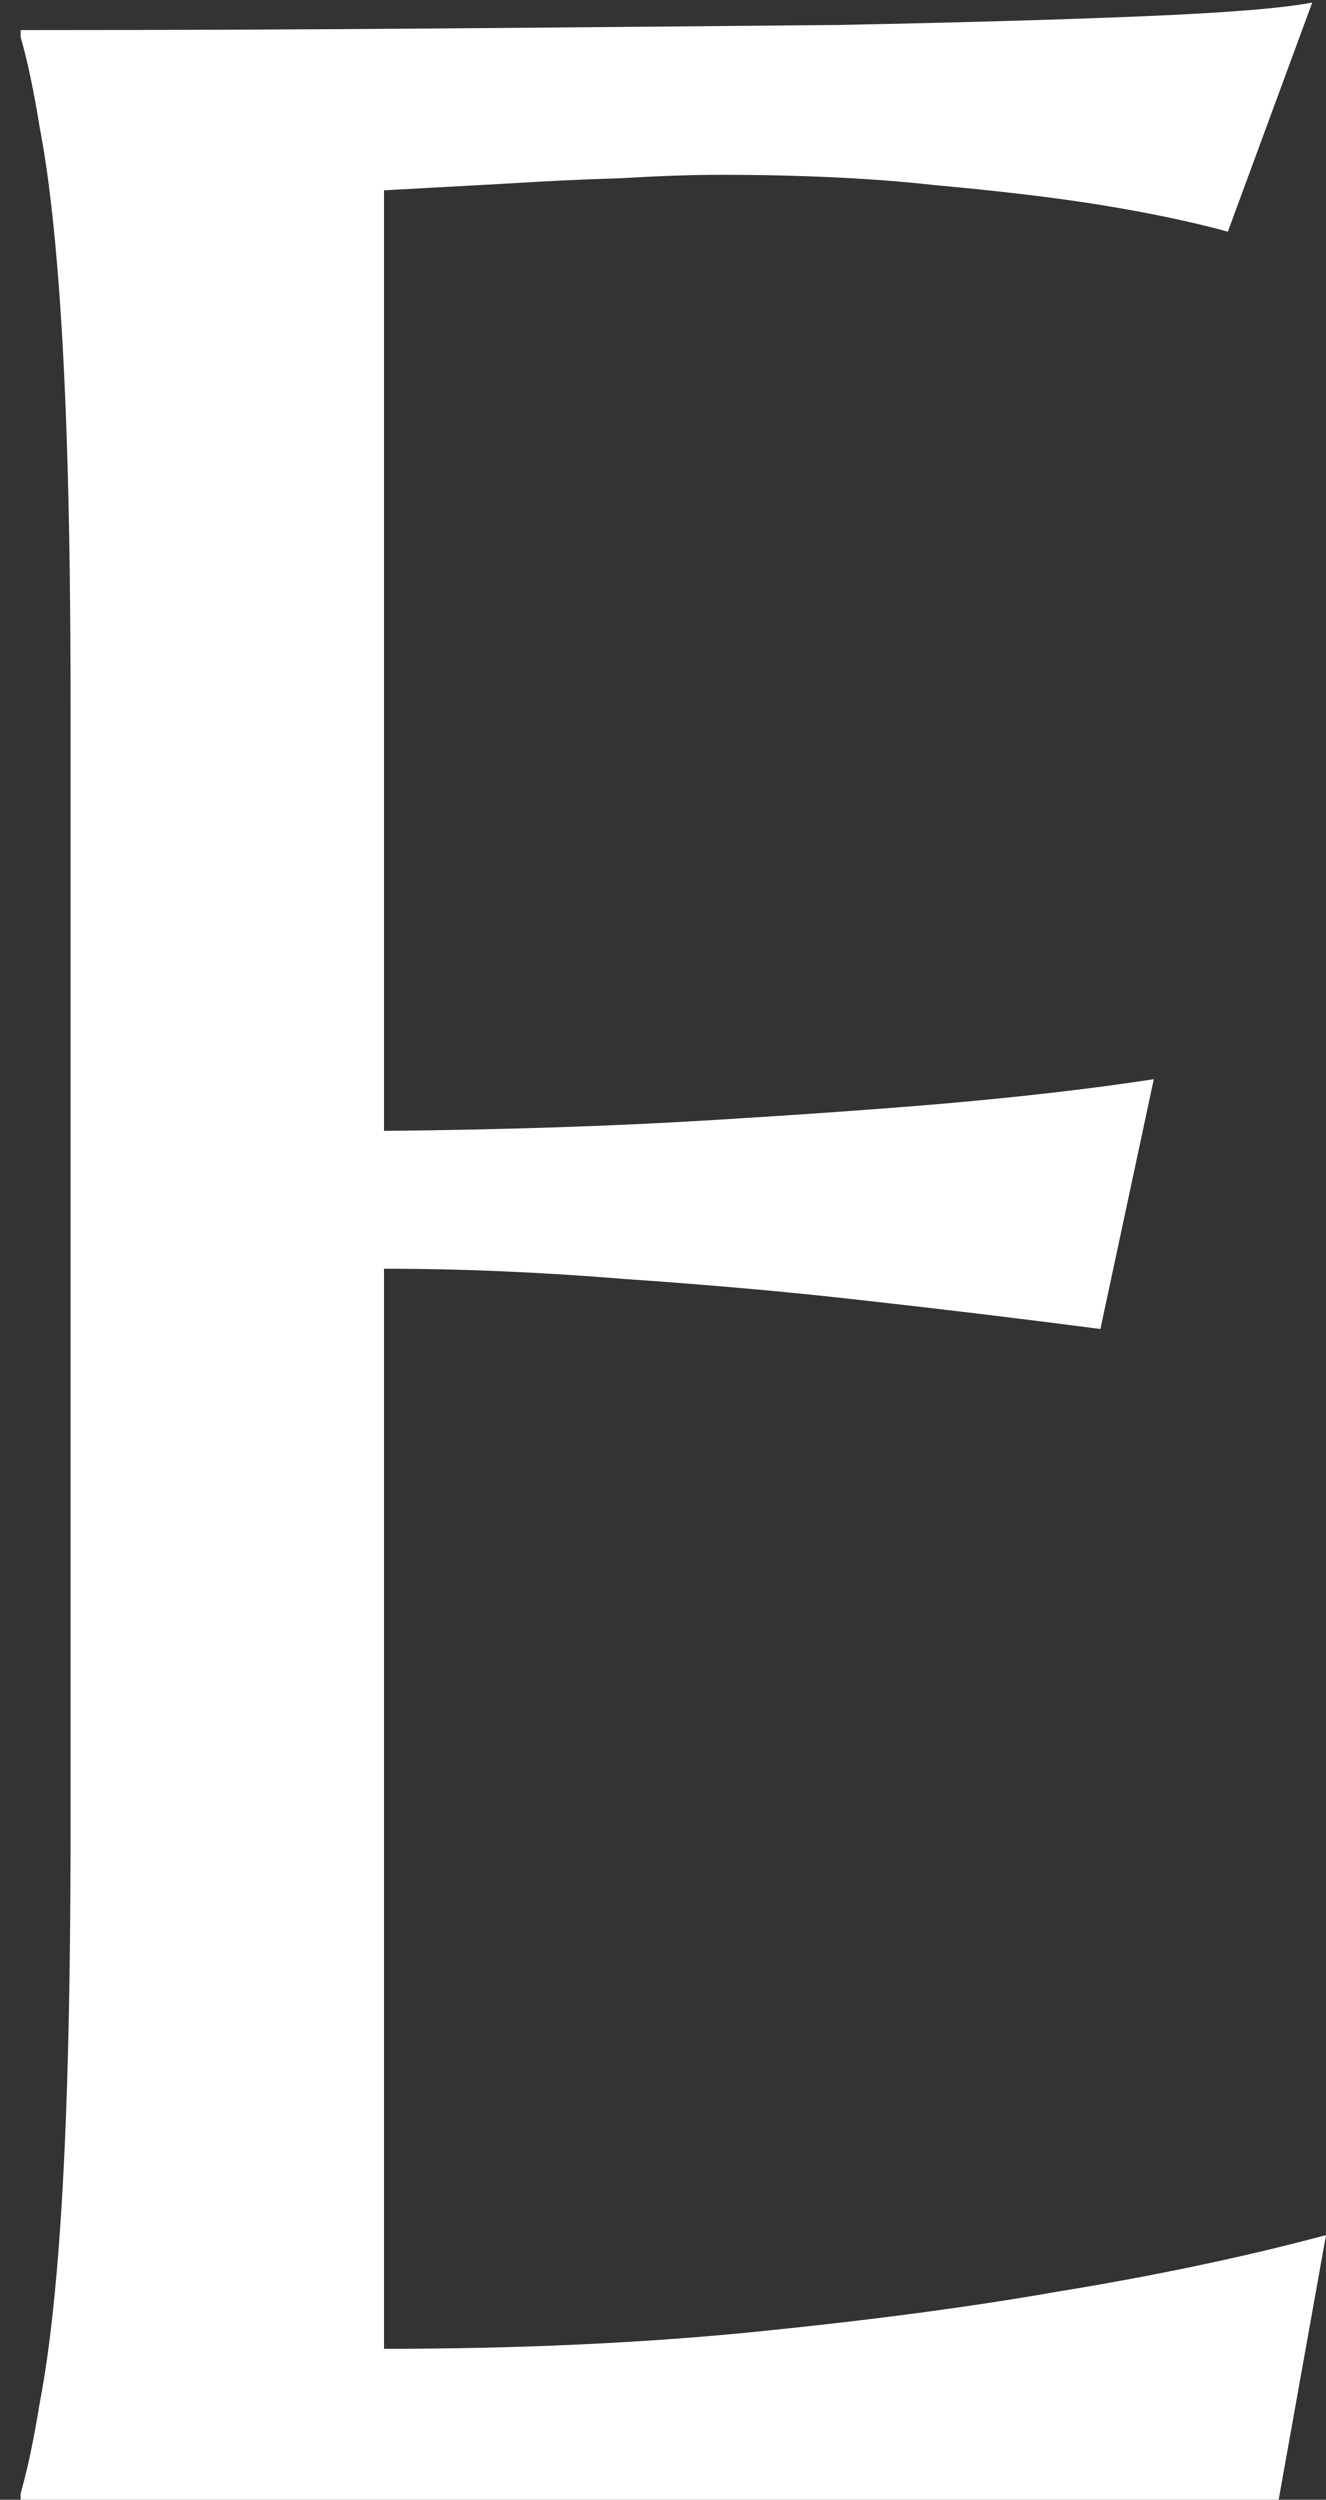 <svg width="52" height="98" viewBox="0 0 52 98" fill="none" xmlns="http://www.w3.org/2000/svg">
<rect x="0" y="0" width="52" height="98" fill="#333333" stroke="none"/>
<path d="M0.809 1.18C6.437 1.18 12.019 1.158 17.557 1.113C23.14 1.068 28.25 1.023 32.888 0.978C37.525 0.888 41.487 0.775 44.774 0.64C48.061 0.505 50.289 0.325 51.46 0.1L48.151 9.082C46.665 8.677 44.931 8.316 42.95 8.001C41.24 7.731 39.146 7.484 36.67 7.258C34.239 6.988 31.424 6.853 28.228 6.853C27.147 6.853 25.842 6.898 24.311 6.988C22.825 7.033 21.384 7.101 19.989 7.191C18.368 7.281 16.724 7.371 15.059 7.461V44.335C19.696 44.29 23.883 44.155 27.62 43.93C31.357 43.705 34.531 43.48 37.142 43.255C40.204 42.984 42.906 42.669 45.247 42.309L43.153 52.102C40.047 51.697 36.872 51.314 33.631 50.954C30.839 50.638 27.8 50.368 24.513 50.143C21.227 49.873 18.075 49.738 15.059 49.738V92.082C20.371 92.082 25.256 91.857 29.714 91.407C34.171 90.957 38.066 90.439 41.397 89.854C45.269 89.224 48.803 88.481 52 87.625L50.042 98.566C49.501 98.521 48.691 98.476 47.61 98.431C46.53 98.386 45.314 98.341 43.964 98.296C42.658 98.251 41.262 98.206 39.776 98.161C38.336 98.161 36.962 98.138 35.657 98.093C34.351 98.093 33.18 98.071 32.145 98.026C31.154 98.026 30.434 98.026 29.984 98.026H0.809V97.755C1.079 96.81 1.326 95.639 1.551 94.244C1.822 92.848 2.047 91.115 2.227 89.043C2.407 86.972 2.542 84.519 2.632 81.682C2.722 78.801 2.767 75.446 2.767 71.619V27.654C2.767 23.827 2.722 20.495 2.632 17.659C2.542 14.777 2.407 12.301 2.227 10.23C2.047 8.114 1.822 6.358 1.551 4.962C1.326 3.566 1.079 2.396 0.809 1.45V1.18Z" fill="white"/>
</svg>
